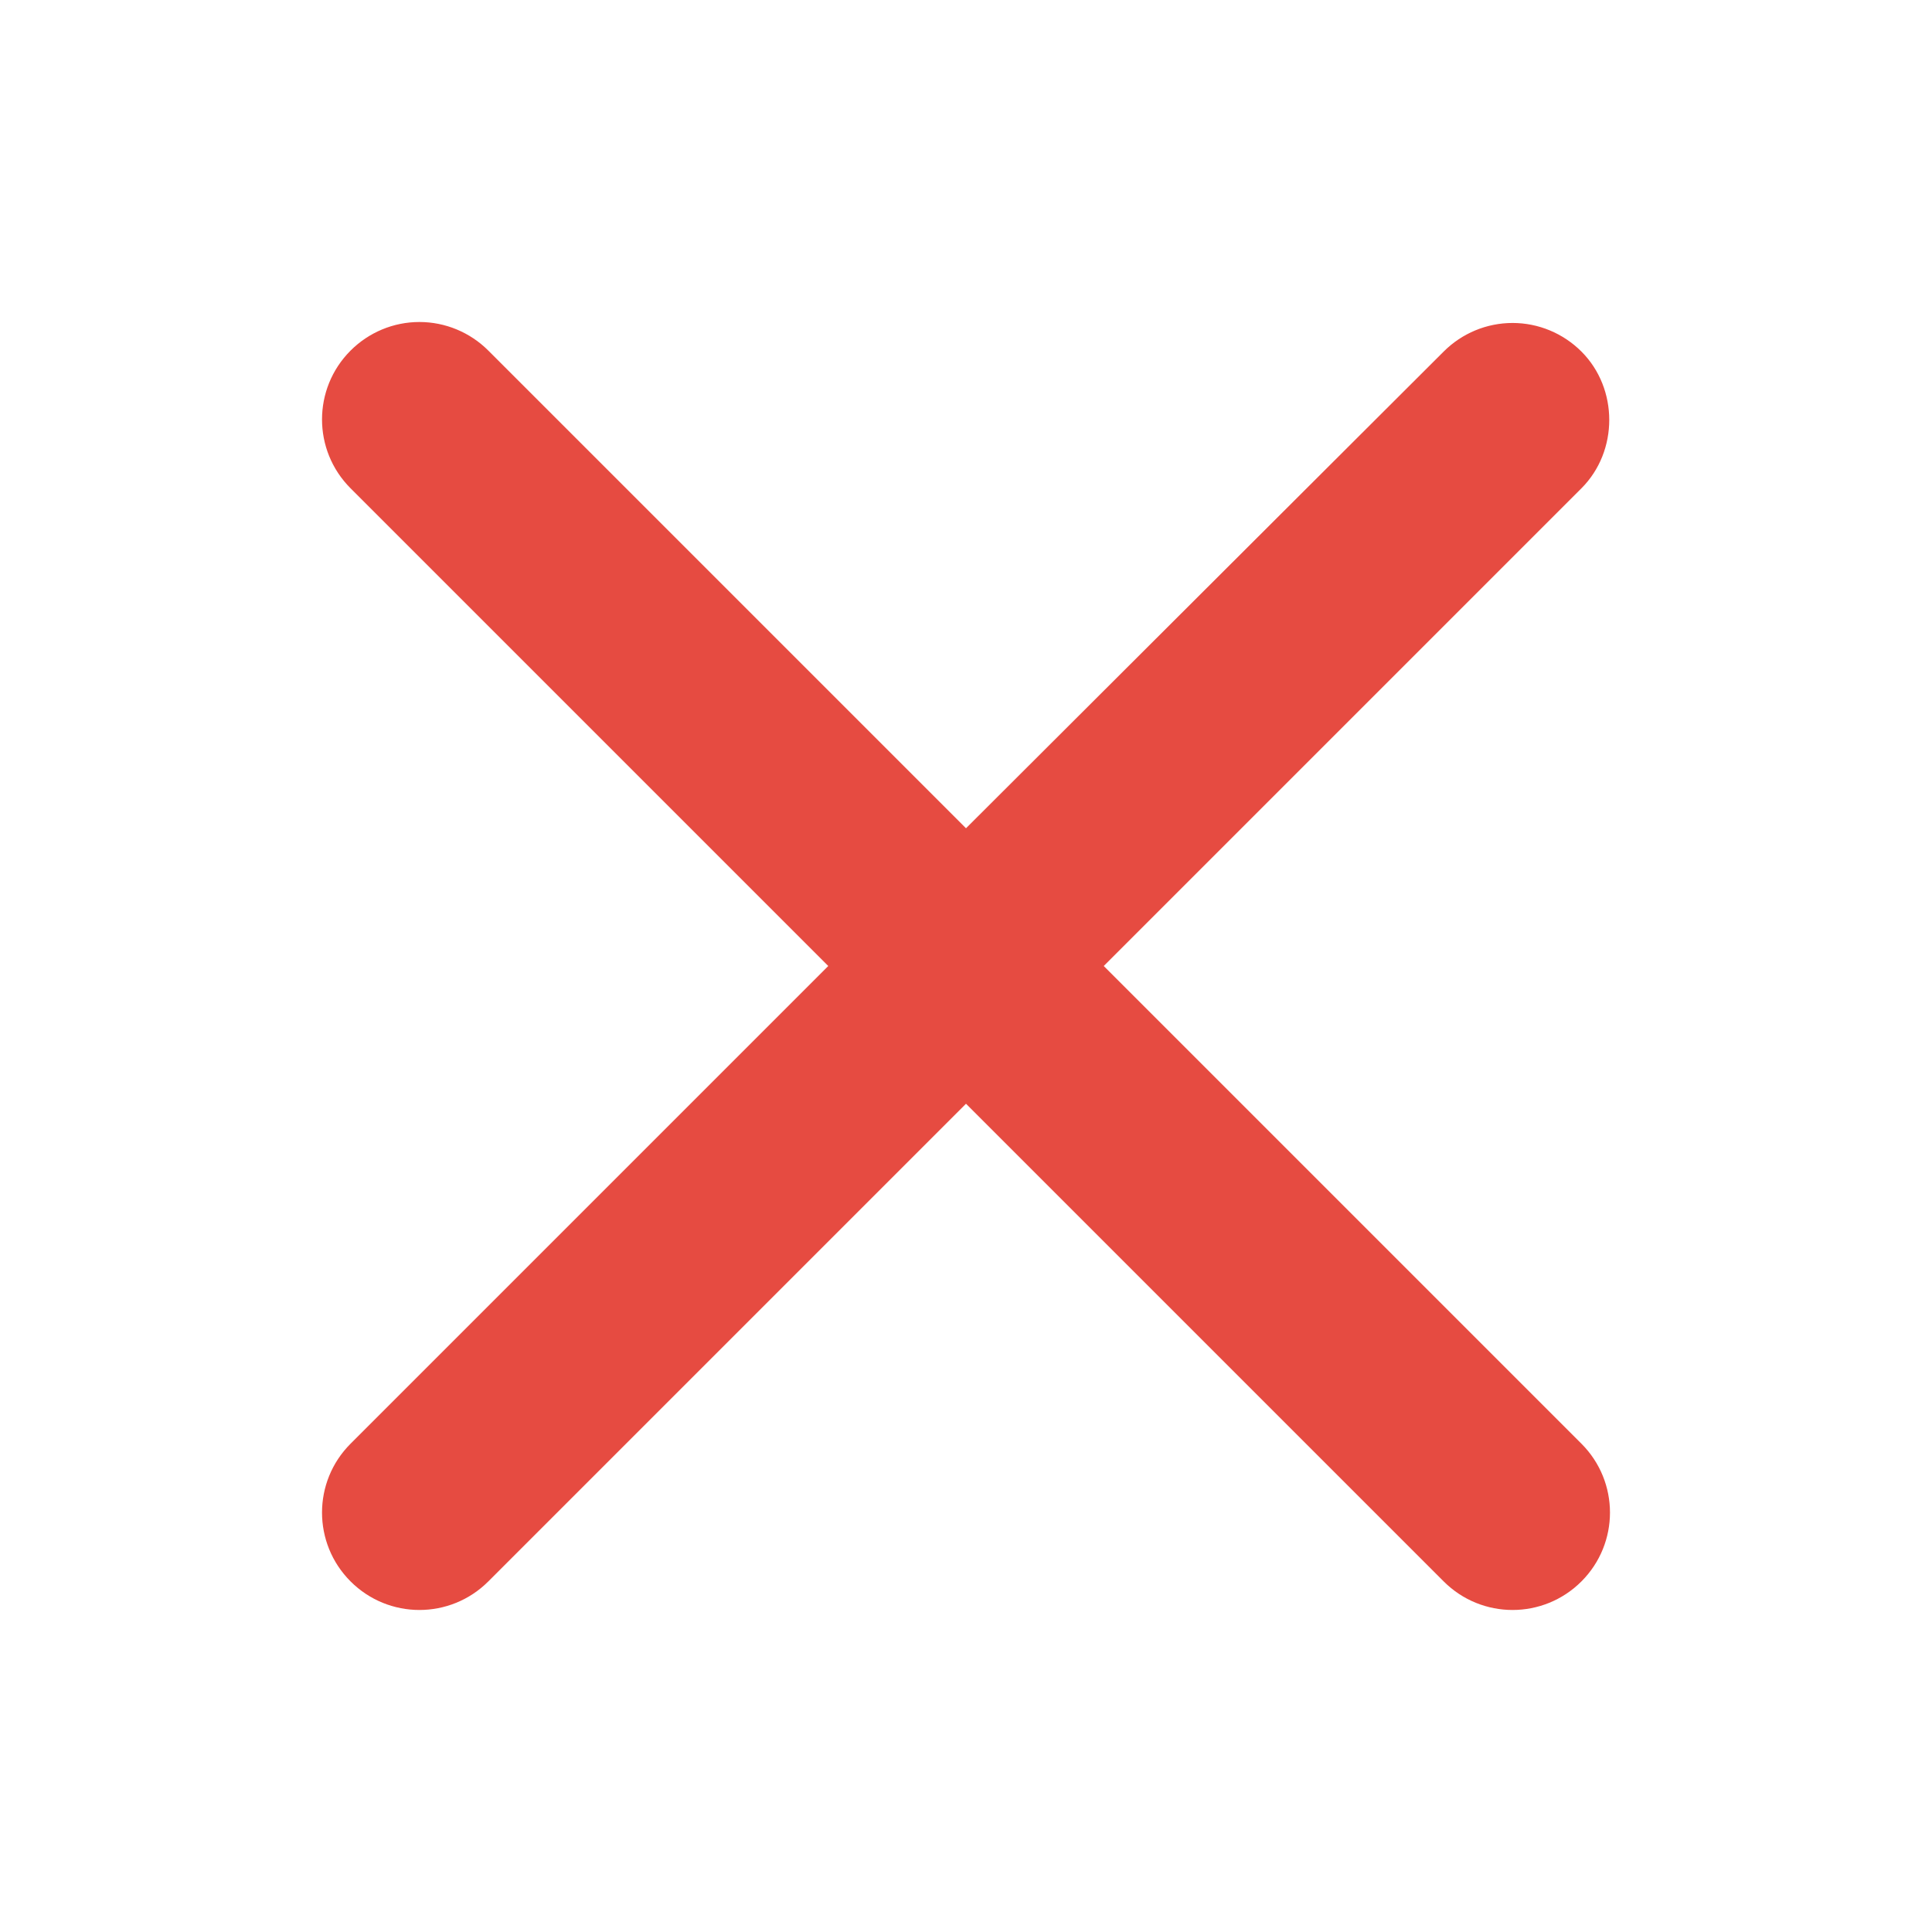 <svg width="24" height="24" viewBox="0 0 24 24" fill="none" xmlns="http://www.w3.org/2000/svg">
<path d="M19.645 4.367C19.418 4.14 19.11 4.012 18.79 4.012C18.468 4.012 18.161 4.14 17.934 4.367L12 10.289L6.066 4.355C5.839 4.128 5.531 4 5.21 4C4.889 4 4.582 4.128 4.355 4.355C3.882 4.828 3.882 5.593 4.355 6.066L10.289 12L4.355 17.934C3.882 18.407 3.882 19.172 4.355 19.645C4.828 20.118 5.593 20.118 6.066 19.645L12 13.711L17.934 19.645C18.407 20.118 19.172 20.118 19.645 19.645C20.118 19.172 20.118 18.407 19.645 17.934L13.711 12L19.645 6.066C20.106 5.605 20.106 4.828 19.645 4.367Z" fill="#E64B41"/>
</svg>
